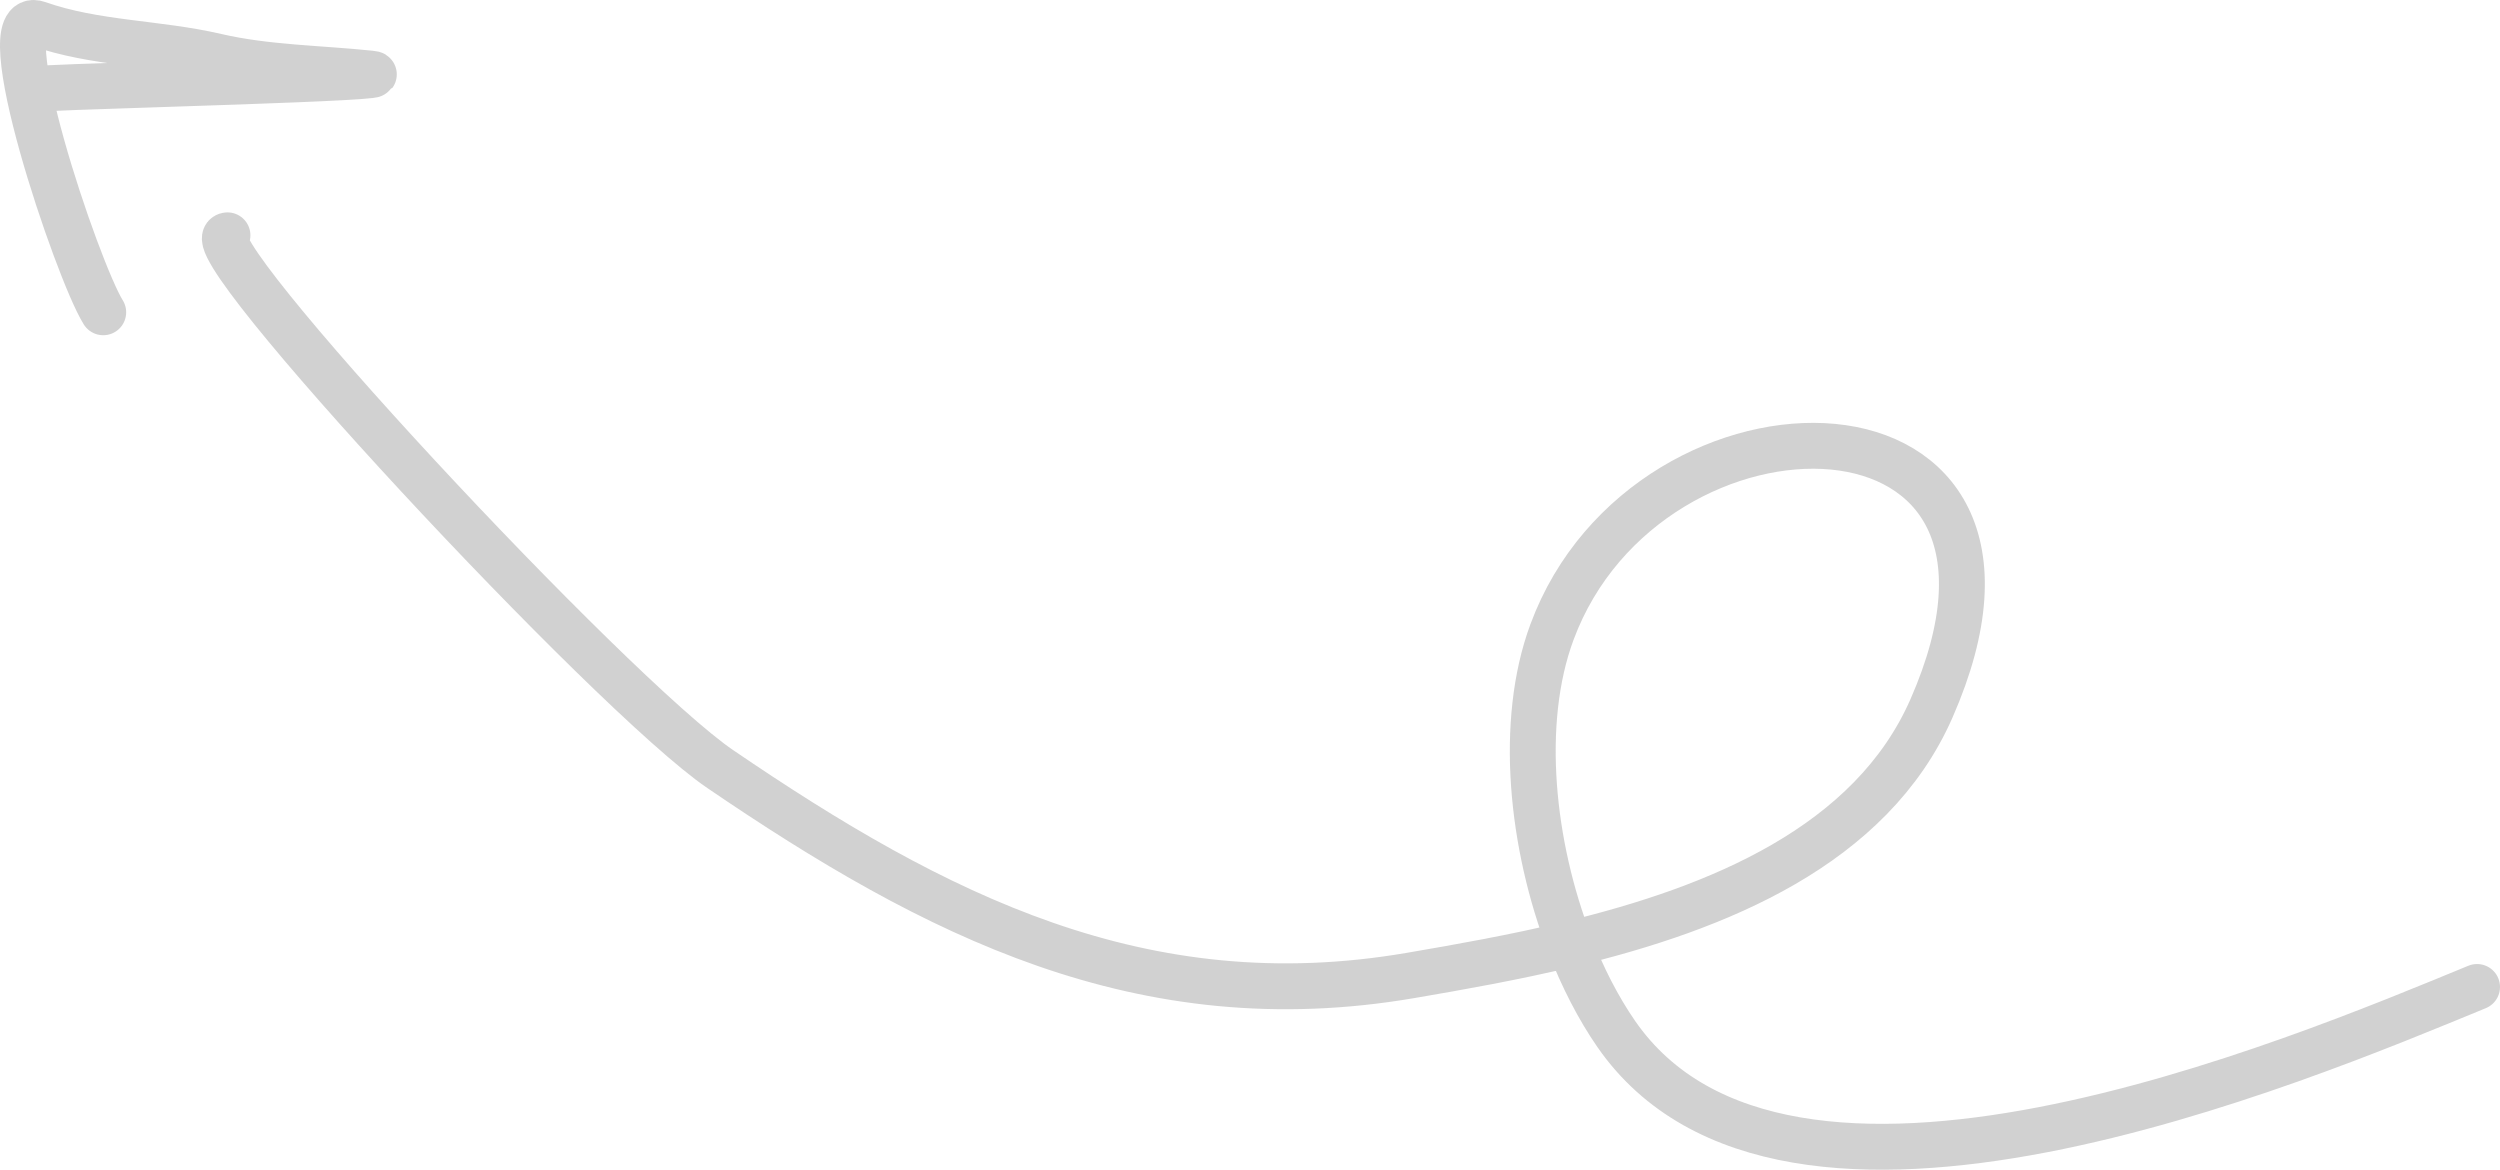 <?xml version="1.0" encoding="utf-8"?>
<svg xmlns="http://www.w3.org/2000/svg" fill="none" height="100%" overflow="visible" preserveAspectRatio="none" style="display: block;" viewBox="0 0 109 51" width="100%">
<path d="M108 43.032C100.145 46.26 77.841 55.725 70.469 45.082C69.692 43.96 69.003 42.621 68.439 41.162M68.439 41.162C66.778 36.858 66.204 31.504 67.666 27.558C71.869 16.207 90.635 16.252 84.212 30.887C81.584 36.874 74.927 39.598 68.439 41.162ZM68.439 41.162C66.033 41.742 63.649 42.162 61.503 42.53C49.81 44.535 40.755 39.905 31.403 33.532C26.653 30.296 8.164 10.423 9.918 10.26M2.157 3.844C3.968 3.74 17.858 3.386 16.157 3.208C13.931 2.975 11.611 2.964 9.428 2.457C6.846 1.858 4.152 1.916 1.656 1.037C-0.535 0.266 3.37 11.804 4.501 13.616" id="Vector" opacity="0.2" stroke="#1C1C1C" stroke-linecap="round" stroke-width="2"/>
</svg>